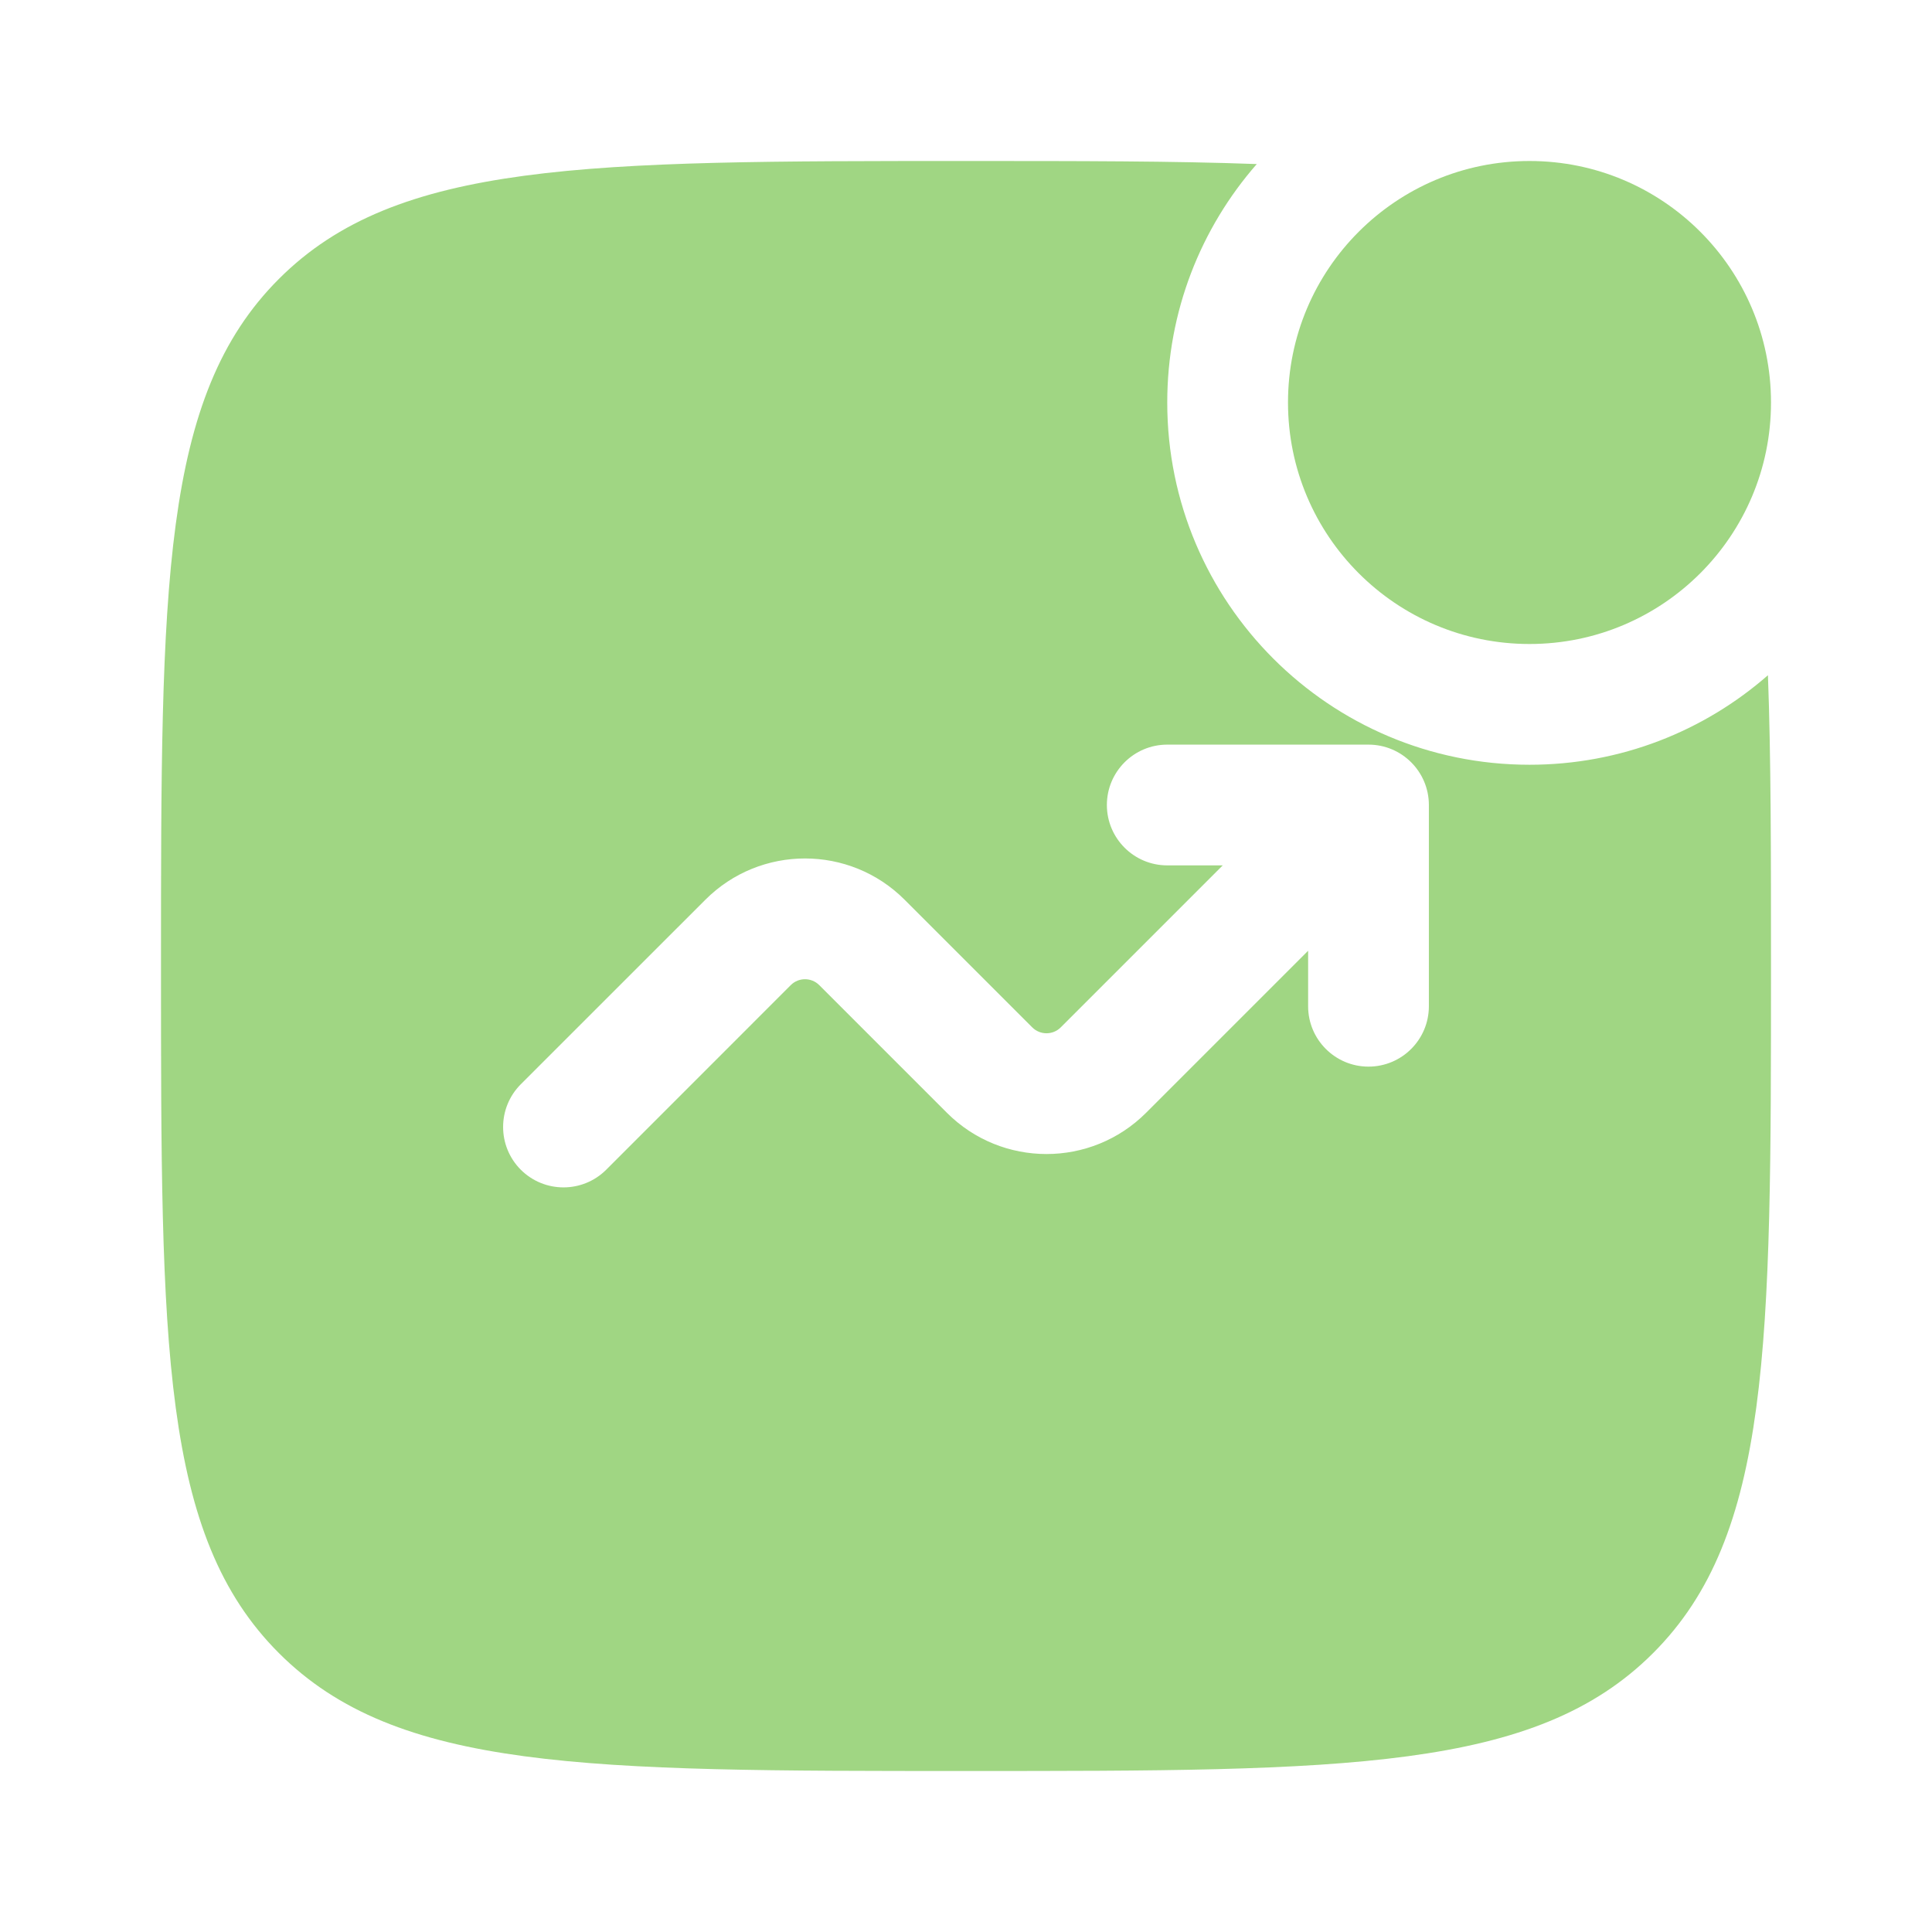 <?xml version="1.0" encoding="UTF-8"?> <svg xmlns="http://www.w3.org/2000/svg" width="36" height="36" viewBox="0 0 36 36" fill="none"><path d="M33 7.5C33 9.985 30.985 12 28.5 12C26.015 12 24 9.985 24 7.5C24 5.015 26.015 3 28.5 3C30.985 3 33 5.015 33 7.5Z" fill="#A0D683"></path><path fill-rule="evenodd" clip-rule="evenodd" d="M18 3C20.098 3 21.885 3 23.418 3.057C22.379 4.245 21.75 5.799 21.75 7.5C21.75 11.228 24.772 14.25 28.5 14.25C30.201 14.25 31.756 13.621 32.943 12.582C33 14.115 33 15.902 33 18C33 25.071 33 28.607 30.803 30.803C28.607 33 25.071 33 18 33C10.929 33 7.393 33 5.197 30.803C3 28.607 3 25.071 3 18C3 10.929 3 7.393 5.197 5.197C7.393 3 10.929 3 18 3ZM21.75 16.125C21.129 16.125 20.625 15.621 20.625 15C20.625 14.379 21.129 13.875 21.75 13.875H25.5C26.121 13.875 26.625 14.379 26.625 15V18.75C26.625 19.371 26.121 19.875 25.5 19.875C24.879 19.875 24.375 19.371 24.375 18.75V17.716L21.356 20.735C20.331 21.76 18.669 21.76 17.644 20.735L15.265 18.356C15.119 18.21 14.881 18.21 14.735 18.356L11.296 21.796C10.856 22.235 10.144 22.235 9.704 21.796C9.265 21.356 9.265 20.644 9.704 20.204L13.144 16.765C14.169 15.74 15.831 15.74 16.856 16.765L19.235 19.144C19.381 19.29 19.619 19.29 19.765 19.144L22.784 16.125H21.75Z" fill="#A0D683"></path></svg> 